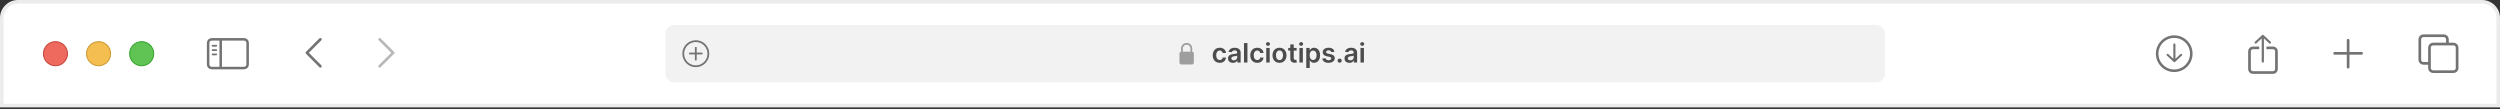 <?xml version="1.0" encoding="UTF-8"?> <svg xmlns="http://www.w3.org/2000/svg" width="1399" height="61" viewBox="0 0 1399 61" fill="none"><rect x="0" y="0" width="1399" height="61" fill="#333333" stroke="none"/><g clip-path="url(#clip0_1615_1191)"><path d="M10.051 1.005H1388.95C1393.94 1.005 1397.99 5.055 1397.99 10.051V59.087H1.005V10.051C1.005 5.055 5.055 1.005 10.051 1.005Z" fill="white"></path><path d="M31.036 23.312H31.036C27.317 23.312 24.302 26.327 24.302 30.046V30.046C24.302 33.765 27.317 36.78 31.036 36.78H31.036C34.755 36.78 37.77 33.765 37.77 30.046V30.046C37.77 26.327 34.755 23.312 31.036 23.312Z" fill="#EE6A5F" stroke="#C7493E" stroke-width="0.603"></path><path d="M55.158 23.312H55.158C51.439 23.312 48.424 26.327 48.424 30.046V30.046C48.424 33.765 51.439 36.78 55.158 36.78H55.158C58.878 36.78 61.893 33.765 61.893 30.046V30.046C61.893 26.327 58.878 23.312 55.158 23.312Z" fill="#F4BE50" stroke="#CD9B35" stroke-width="0.603"></path><path d="M79.281 23.312H79.281C75.562 23.312 72.547 26.327 72.547 30.046V30.046C72.547 33.765 75.562 36.78 79.281 36.78H79.281C83 36.78 86.015 33.765 86.015 30.046V30.046C86.015 26.327 83 23.312 79.281 23.312Z" fill="#5FC454" stroke="#39A430" stroke-width="0.603"></path><path d="M136.572 22.005H118.48C117.37 22.005 116.47 22.905 116.47 24.015V36.077C116.47 37.187 117.37 38.087 118.48 38.087H136.572C137.682 38.087 138.582 37.187 138.582 36.077V24.015C138.582 22.905 137.682 22.005 136.572 22.005Z" fill="white" stroke="#737373" stroke-width="1.407"></path><path d="M123.506 37.082V23.01" stroke="#737373" stroke-width="1.407" stroke-linecap="square"></path><path d="M118.983 25.623H120.993" stroke="#737373" stroke-width="1.005" stroke-linecap="round"></path><path d="M118.983 28.036H120.993" stroke="#737373" stroke-width="1.005" stroke-linecap="round"></path><path d="M118.983 30.448H120.993" stroke="#737373" stroke-width="1.005" stroke-linecap="round"></path><path d="M179.289 22.005L171.751 29.543L179.289 37.082" stroke="#737373" stroke-width="1.508" stroke-linecap="round" stroke-linejoin="round"></path><path d="M212.458 22.005L219.996 29.543L212.458 37.082" stroke="#737373" stroke-opacity="0.5" stroke-width="1.508" stroke-linecap="round" stroke-linejoin="round"></path><path d="M1049.78 14H377.362C374.587 14 372.337 16.25 372.337 19.026V41.066C372.337 43.842 374.587 46.092 377.362 46.092H1049.78C1052.56 46.092 1054.81 43.842 1054.81 41.066V19.026C1054.81 16.25 1052.56 14 1049.78 14Z" fill="#F2F2F2"></path><path d="M682.56 35.16C681.743 35.16 681.042 34.98 680.456 34.622C679.873 34.263 679.424 33.768 679.108 33.136C678.795 32.5 678.639 31.768 678.639 30.941C678.639 30.11 678.799 29.377 679.119 28.741C679.438 28.102 679.889 27.605 680.472 27.25C681.058 26.891 681.75 26.712 682.549 26.712C683.213 26.712 683.801 26.834 684.312 27.079C684.827 27.321 685.237 27.663 685.543 28.107C685.848 28.548 686.022 29.062 686.065 29.652H684.222C684.147 29.258 683.969 28.929 683.689 28.666C683.412 28.4 683.041 28.267 682.576 28.267C682.181 28.267 681.835 28.374 681.537 28.587C681.239 28.796 681.006 29.098 680.839 29.492C680.676 29.886 680.594 30.359 680.594 30.909C680.594 31.467 680.676 31.946 680.839 32.347C681.002 32.745 681.232 33.052 681.526 33.269C681.825 33.482 682.174 33.588 682.576 33.588C682.86 33.588 683.114 33.535 683.337 33.429C683.565 33.319 683.755 33.16 683.907 32.955C684.06 32.749 684.165 32.498 684.222 32.203H686.065C686.018 32.782 685.848 33.295 685.553 33.743C685.259 34.187 684.857 34.535 684.349 34.787C683.842 35.035 683.245 35.16 682.56 35.16ZM689.942 35.165C689.424 35.165 688.957 35.073 688.541 34.888C688.13 34.7 687.803 34.423 687.561 34.057C687.323 33.691 687.204 33.24 687.204 32.704C687.204 32.242 687.29 31.861 687.46 31.559C687.631 31.257 687.863 31.016 688.158 30.834C688.453 30.653 688.785 30.517 689.154 30.424C689.527 30.328 689.912 30.259 690.31 30.217C690.789 30.167 691.178 30.122 691.476 30.084C691.775 30.041 691.991 29.977 692.126 29.892C692.265 29.803 692.334 29.666 692.334 29.482V29.45C692.334 29.048 692.215 28.738 691.977 28.517C691.739 28.297 691.397 28.187 690.949 28.187C690.477 28.187 690.102 28.29 689.825 28.496C689.552 28.702 689.367 28.945 689.271 29.226L687.471 28.97C687.613 28.473 687.847 28.058 688.174 27.724C688.501 27.386 688.9 27.134 689.372 26.967C689.845 26.797 690.367 26.712 690.938 26.712C691.333 26.712 691.725 26.758 692.116 26.85C692.506 26.942 692.863 27.095 693.186 27.308C693.51 27.518 693.769 27.804 693.964 28.166C694.163 28.528 694.262 28.981 694.262 29.524V35H692.409V33.876H692.345C692.228 34.103 692.062 34.316 691.849 34.515C691.64 34.711 691.375 34.869 691.056 34.989C690.74 35.106 690.369 35.165 689.942 35.165ZM690.443 33.748C690.83 33.748 691.166 33.672 691.45 33.519C691.734 33.363 691.952 33.157 692.105 32.901C692.261 32.646 692.339 32.367 692.339 32.065V31.101C692.279 31.151 692.176 31.197 692.03 31.239C691.888 31.282 691.729 31.319 691.551 31.351C691.374 31.383 691.198 31.412 691.024 31.436C690.85 31.461 690.699 31.483 690.571 31.5C690.283 31.539 690.026 31.603 689.799 31.692C689.571 31.781 689.392 31.905 689.261 32.065C689.129 32.221 689.063 32.424 689.063 32.672C689.063 33.027 689.193 33.295 689.452 33.477C689.712 33.658 690.042 33.748 690.443 33.748ZM698.07 24.091V35H696.141V24.091H698.07ZM703.561 35.16C702.745 35.16 702.043 34.98 701.457 34.622C700.875 34.263 700.426 33.768 700.11 33.136C699.797 32.5 699.641 31.768 699.641 30.941C699.641 30.11 699.801 29.377 700.12 28.741C700.44 28.102 700.891 27.605 701.473 27.25C702.059 26.891 702.752 26.712 703.551 26.712C704.215 26.712 704.802 26.834 705.314 27.079C705.829 27.321 706.239 27.663 706.544 28.107C706.85 28.548 707.024 29.062 707.066 29.652H705.223C705.149 29.258 704.971 28.929 704.691 28.666C704.414 28.4 704.042 28.267 703.577 28.267C703.183 28.267 702.837 28.374 702.539 28.587C702.24 28.796 702.008 29.098 701.841 29.492C701.677 29.886 701.596 30.359 701.596 30.909C701.596 31.467 701.677 31.946 701.841 32.347C702.004 32.745 702.233 33.052 702.528 33.269C702.826 33.482 703.176 33.588 703.577 33.588C703.861 33.588 704.115 33.535 704.339 33.429C704.566 33.319 704.756 33.16 704.909 32.955C705.062 32.749 705.166 32.498 705.223 32.203H707.066C707.02 32.782 706.85 33.295 706.555 33.743C706.26 34.187 705.859 34.535 705.351 34.787C704.843 35.035 704.247 35.16 703.561 35.16ZM708.59 35V26.818H710.518V35H708.59ZM709.559 25.657C709.254 25.657 708.991 25.556 708.771 25.353C708.551 25.147 708.44 24.901 708.44 24.613C708.44 24.322 708.551 24.075 708.771 23.872C708.991 23.666 709.254 23.564 709.559 23.564C709.868 23.564 710.131 23.666 710.347 23.872C710.568 24.075 710.678 24.322 710.678 24.613C710.678 24.901 710.568 25.147 710.347 25.353C710.131 25.556 709.868 25.657 709.559 25.657ZM716.01 35.16C715.211 35.16 714.518 34.984 713.932 34.633C713.346 34.281 712.892 33.789 712.569 33.157C712.249 32.525 712.089 31.786 712.089 30.941C712.089 30.096 712.249 29.355 712.569 28.72C712.892 28.084 713.346 27.591 713.932 27.239C714.518 26.887 715.211 26.712 716.01 26.712C716.809 26.712 717.501 26.887 718.087 27.239C718.673 27.591 719.126 28.084 719.445 28.72C719.769 29.355 719.93 30.096 719.93 30.941C719.93 31.786 719.769 32.525 719.445 33.157C719.126 33.789 718.673 34.281 718.087 34.633C717.501 34.984 716.809 35.16 716.01 35.16ZM716.02 33.615C716.454 33.615 716.816 33.496 717.107 33.258C717.398 33.017 717.615 32.694 717.757 32.289C717.902 31.884 717.975 31.433 717.975 30.936C717.975 30.435 717.902 29.982 717.757 29.577C717.615 29.169 717.398 28.844 717.107 28.603C716.816 28.361 716.454 28.24 716.02 28.24C715.576 28.24 715.207 28.361 714.912 28.603C714.621 28.844 714.403 29.169 714.257 29.577C714.115 29.982 714.044 30.435 714.044 30.936C714.044 31.433 714.115 31.884 714.257 32.289C714.403 32.694 714.621 33.017 714.912 33.258C715.207 33.496 715.576 33.615 716.02 33.615ZM725.592 26.818V28.31H720.889V26.818H725.592ZM722.05 24.858H723.978V32.539C723.978 32.798 724.017 32.997 724.096 33.136C724.177 33.271 724.284 33.363 724.415 33.413C724.547 33.462 724.692 33.487 724.852 33.487C724.973 33.487 725.083 33.478 725.182 33.461C725.285 33.443 725.363 33.427 725.417 33.413L725.741 34.92C725.638 34.956 725.491 34.995 725.299 35.037C725.111 35.08 724.88 35.105 724.607 35.112C724.124 35.126 723.689 35.053 723.302 34.894C722.915 34.73 722.608 34.478 722.38 34.137C722.157 33.796 722.047 33.37 722.05 32.859V24.858ZM727.145 35V26.818H729.073V35H727.145ZM728.114 25.657C727.809 25.657 727.546 25.556 727.326 25.353C727.106 25.147 726.996 24.901 726.996 24.613C726.996 24.322 727.106 24.075 727.326 23.872C727.546 23.666 727.809 23.564 728.114 23.564C728.423 23.564 728.686 23.666 728.903 23.872C729.123 24.075 729.233 24.322 729.233 24.613C729.233 24.901 729.123 25.147 728.903 25.353C728.686 25.556 728.423 25.657 728.114 25.657ZM730.996 38.068V26.818H732.892V28.171H733.004C733.104 27.972 733.244 27.761 733.425 27.537C733.606 27.31 733.851 27.116 734.16 26.957C734.469 26.793 734.863 26.712 735.343 26.712C735.975 26.712 736.545 26.873 737.053 27.196C737.564 27.516 737.969 27.99 738.267 28.619C738.569 29.244 738.72 30.011 738.72 30.92C738.72 31.818 738.572 32.582 738.278 33.21C737.983 33.839 737.582 34.318 737.074 34.648C736.566 34.979 735.991 35.144 735.348 35.144C734.879 35.144 734.49 35.066 734.181 34.909C733.873 34.753 733.624 34.565 733.436 34.345C733.251 34.121 733.107 33.91 733.004 33.711H732.924V38.068H730.996ZM732.887 30.909C732.887 31.438 732.962 31.902 733.111 32.299C733.264 32.697 733.482 33.008 733.766 33.231C734.054 33.452 734.402 33.562 734.81 33.562C735.236 33.562 735.593 33.448 735.881 33.221C736.168 32.99 736.385 32.676 736.531 32.278C736.68 31.877 736.754 31.421 736.754 30.909C736.754 30.401 736.681 29.95 736.536 29.556C736.39 29.162 736.174 28.853 735.886 28.629C735.598 28.405 735.24 28.294 734.81 28.294C734.398 28.294 734.048 28.402 733.761 28.619C733.473 28.835 733.255 29.139 733.105 29.529C732.96 29.92 732.887 30.38 732.887 30.909ZM746.778 28.981L745.02 29.173C744.97 28.995 744.883 28.828 744.759 28.672C744.638 28.516 744.475 28.39 744.269 28.294C744.063 28.198 743.811 28.15 743.512 28.15C743.111 28.15 742.774 28.237 742.5 28.411C742.231 28.585 742.097 28.81 742.101 29.087C742.097 29.325 742.184 29.519 742.362 29.668C742.543 29.817 742.841 29.94 743.257 30.035L744.652 30.334C745.427 30.501 746.002 30.765 746.378 31.128C746.758 31.49 746.95 31.964 746.954 32.55C746.95 33.065 746.799 33.519 746.501 33.913C746.206 34.304 745.796 34.609 745.27 34.83C744.745 35.05 744.141 35.16 743.459 35.16C742.458 35.16 741.652 34.95 741.041 34.531C740.43 34.109 740.066 33.521 739.949 32.768L741.829 32.587C741.914 32.956 742.096 33.235 742.373 33.423C742.65 33.611 743.01 33.706 743.454 33.706C743.912 33.706 744.28 33.611 744.557 33.423C744.837 33.235 744.977 33.002 744.977 32.725C744.977 32.491 744.887 32.298 744.706 32.145C744.528 31.992 744.251 31.875 743.875 31.793L742.479 31.5C741.694 31.337 741.114 31.062 740.737 30.675C740.361 30.284 740.174 29.791 740.178 29.194C740.174 28.69 740.311 28.253 740.588 27.884C740.869 27.511 741.257 27.223 741.755 27.021C742.255 26.815 742.832 26.712 743.486 26.712C744.445 26.712 745.199 26.916 745.75 27.324C746.304 27.733 746.646 28.285 746.778 28.981ZM749.671 35.117C749.348 35.117 749.071 35.004 748.84 34.776C748.61 34.549 748.496 34.272 748.5 33.945C748.496 33.626 748.61 33.352 748.84 33.125C749.071 32.898 749.348 32.784 749.671 32.784C749.984 32.784 750.256 32.898 750.486 33.125C750.721 33.352 750.84 33.626 750.843 33.945C750.84 34.162 750.783 34.359 750.673 34.537C750.566 34.714 750.424 34.856 750.247 34.963C750.073 35.066 749.881 35.117 749.671 35.117ZM755.129 35.165C754.61 35.165 754.143 35.073 753.728 34.888C753.316 34.7 752.989 34.423 752.747 34.057C752.51 33.691 752.391 33.24 752.391 32.704C752.391 32.242 752.476 31.861 752.646 31.559C752.817 31.257 753.049 31.016 753.344 30.834C753.639 30.653 753.971 30.517 754.34 30.424C754.713 30.328 755.098 30.259 755.496 30.217C755.975 30.167 756.364 30.122 756.663 30.084C756.961 30.041 757.178 29.977 757.312 29.892C757.451 29.803 757.52 29.666 757.52 29.482V29.45C757.52 29.048 757.401 28.738 757.163 28.517C756.925 28.297 756.583 28.187 756.135 28.187C755.663 28.187 755.288 28.29 755.011 28.496C754.738 28.702 754.553 28.945 754.457 29.226L752.657 28.97C752.799 28.473 753.033 28.058 753.36 27.724C753.687 27.386 754.086 27.134 754.559 26.967C755.031 26.797 755.553 26.712 756.125 26.712C756.519 26.712 756.911 26.758 757.302 26.85C757.692 26.942 758.049 27.095 758.372 27.308C758.696 27.518 758.955 27.804 759.15 28.166C759.349 28.528 759.448 28.981 759.448 29.524V35H757.595V33.876H757.531C757.414 34.103 757.249 34.316 757.035 34.515C756.826 34.711 756.561 34.869 756.242 34.989C755.926 35.106 755.555 35.165 755.129 35.165ZM755.629 33.748C756.016 33.748 756.352 33.672 756.636 33.519C756.92 33.363 757.138 33.157 757.291 32.901C757.447 32.646 757.526 32.367 757.526 32.065V31.101C757.465 31.151 757.362 31.197 757.217 31.239C757.075 31.282 756.915 31.319 756.737 31.351C756.56 31.383 756.384 31.412 756.21 31.436C756.036 31.461 755.885 31.483 755.757 31.5C755.469 31.539 755.212 31.603 754.985 31.692C754.757 31.781 754.578 31.905 754.447 32.065C754.315 32.221 754.25 32.424 754.25 32.672C754.25 33.027 754.379 33.295 754.638 33.477C754.898 33.658 755.228 33.748 755.629 33.748ZM761.327 35V26.818H763.256V35H761.327ZM762.297 25.657C761.991 25.657 761.729 25.556 761.509 25.353C761.288 25.147 761.178 24.901 761.178 24.613C761.178 24.322 761.288 24.075 761.509 23.872C761.729 23.666 761.991 23.564 762.297 23.564C762.606 23.564 762.869 23.666 763.085 23.872C763.305 24.075 763.415 24.322 763.415 24.613C763.415 24.901 763.305 25.147 763.085 25.353C762.869 25.556 762.606 25.657 762.297 25.657Z" fill="#4C4C4C"></path><path d="M396.408 30.046C396.408 26.16 393.258 23.01 389.373 23.01C385.487 23.01 382.337 26.16 382.337 30.046C382.337 33.932 385.487 37.082 389.373 37.082C393.258 37.082 396.408 33.932 396.408 30.046Z" fill="#F2F2F2" stroke="#737373" stroke-width="1.005"></path><path d="M386.04 29.957H392.706" stroke="#737373" stroke-width="1.005" stroke-linecap="round"></path><path d="M389.373 26.713V33.379" stroke="#737373" stroke-width="1.005" stroke-linecap="round"></path><path d="M667.064 28.929H661.033C660.478 28.929 660.028 29.379 660.028 29.934V35.071C660.028 35.626 660.478 36.076 661.033 36.076H667.064C667.619 36.076 668.069 35.626 668.069 35.071V29.934C668.069 29.379 667.619 28.929 667.064 28.929Z" fill="#9E9E9E"></path><path d="M666.673 27.142C666.673 25.693 665.498 24.518 664.049 24.518C662.599 24.518 661.424 25.693 661.424 27.142V30.716C661.424 32.165 662.599 33.34 664.049 33.34C665.498 33.34 666.673 32.165 666.673 30.716V27.142Z" stroke="#9E9E9E" stroke-width="1.005"></path><path d="M1216.7 20.498H1216.7C1211.42 20.498 1207.15 24.773 1207.15 30.046V30.046C1207.15 35.32 1211.42 39.595 1216.7 39.595H1216.7C1221.97 39.595 1226.25 35.32 1226.25 30.046V30.046C1226.25 24.773 1221.97 20.498 1216.7 20.498Z" fill="white" stroke="#737373" stroke-width="1.432"></path><path d="M1217.38 24.874C1217.38 24.566 1217.11 24.317 1216.78 24.317C1216.45 24.317 1216.19 24.566 1216.19 24.874H1217.38ZM1216.36 34.61C1216.59 34.827 1216.97 34.827 1217.2 34.61L1220.99 31.066C1221.22 30.849 1221.22 30.496 1220.99 30.279C1220.76 30.061 1220.38 30.061 1220.15 30.279L1216.78 33.429L1213.41 30.279C1213.18 30.061 1212.81 30.061 1212.57 30.279C1212.34 30.496 1212.34 30.849 1212.57 31.066L1216.36 34.61ZM1216.19 24.874V34.216H1217.38V24.874H1216.19Z" fill="#737373"></path><path d="M1271.98 26.779H1260.74C1259.68 26.779 1258.82 27.639 1258.82 28.698V38.681C1258.82 39.741 1259.68 40.6 1260.74 40.6H1271.98C1273.04 40.6 1273.9 39.741 1273.9 38.681V28.698C1273.9 27.639 1273.04 26.779 1271.98 26.779Z" fill="white" stroke="#737373" stroke-width="1.508"></path><path d="M1267.6 34.435V23.115L1269.33 24.737C1269.85 25.219 1270.66 25.219 1271.18 24.737C1271.72 24.23 1271.72 23.387 1271.18 22.88L1267.6 19.53V19.375H1267.43L1267.19 19.15C1266.68 18.668 1265.86 18.668 1265.34 19.15L1265.1 19.375H1264.94V19.53L1261.36 22.88C1260.81 23.387 1260.81 24.23 1261.36 24.737C1261.87 25.219 1262.69 25.219 1263.2 24.737L1264.94 23.115V34.435C1264.94 35.191 1265.58 35.725 1266.27 35.725C1266.96 35.725 1267.6 35.191 1267.6 34.435Z" fill="#737373" stroke="white" stroke-width="1.407"></path><path d="M1306.47 29.845H1321.55" stroke="#737373" stroke-width="1.508" stroke-linecap="round"></path><path d="M1314.01 22.508V37.584" stroke="#737373" stroke-width="1.508" stroke-linecap="round"></path><path d="M1367.57 19.995H1356.13C1355.02 19.995 1354.12 20.895 1354.12 22.005V33.448C1354.12 34.558 1355.02 35.458 1356.13 35.458H1367.57C1368.68 35.458 1369.58 34.558 1369.58 33.448V22.005C1369.58 20.895 1368.68 19.995 1367.57 19.995Z" fill="white" stroke="#737373" stroke-width="1.508"></path><path d="M1372.99 24.634H1361.55C1360.44 24.634 1359.54 25.534 1359.54 26.644V38.087C1359.54 39.197 1360.44 40.097 1361.55 40.097H1372.99C1374.1 40.097 1375 39.197 1375 38.087V26.644C1375 25.534 1374.1 24.634 1372.99 24.634Z" fill="white" stroke="#737373" stroke-width="1.508"></path><path d="M10.051 1.005H1388.95C1393.94 1.005 1397.99 5.055 1397.99 10.051V59.087H1.005V10.051C1.005 5.055 5.055 1.005 10.051 1.005Z" stroke="#ECECEC" stroke-width="2.01"></path></g><defs><clipPath id="clip0_1615_1191"><rect width="1399" height="61" fill="white"></rect></clipPath></defs></svg> 